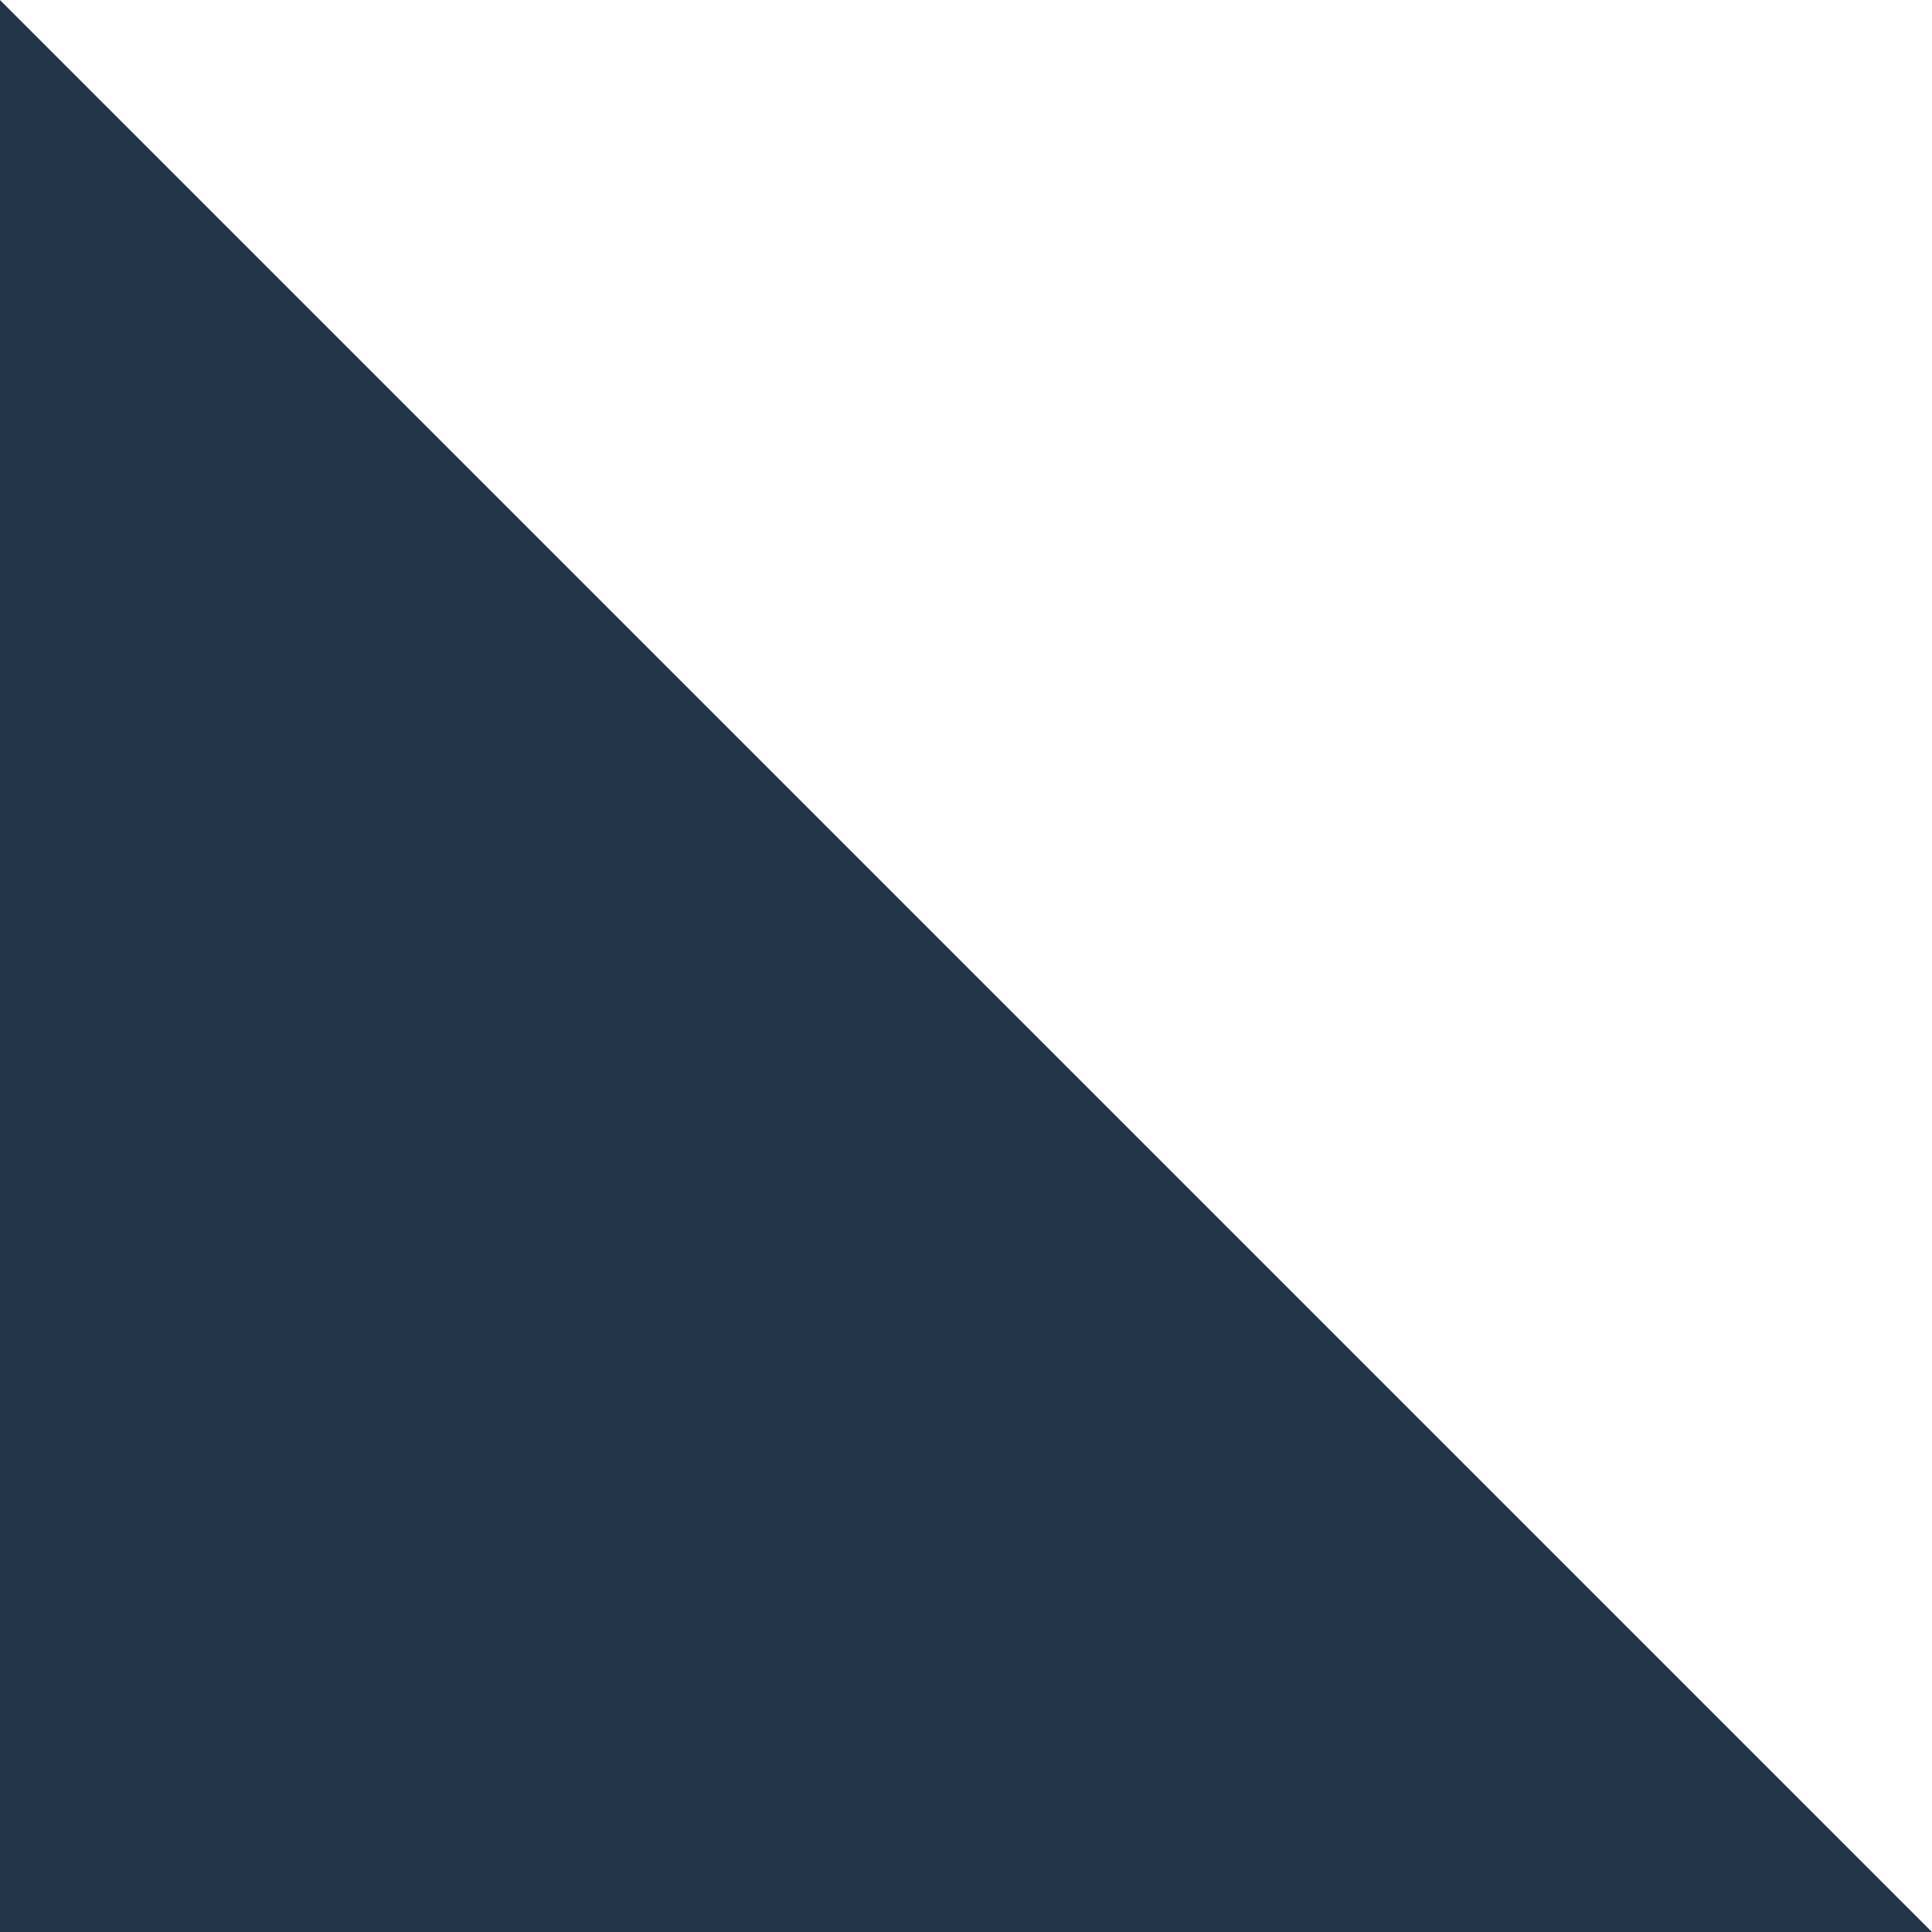 <?xml version="1.0" encoding="UTF-8"?> <svg xmlns="http://www.w3.org/2000/svg" width="72" height="72" viewBox="0 0 72 72" fill="none"><rect x="0" y="0" width="72" height="72" fill="#808080" stroke="none"/> <path d="M0 0L72 72H0V0Z" fill="#223549"></path> <path d="M72 72L-6.29444e-06 6.29444e-06L72 0L72 72Z" fill="white"></path> </svg> 